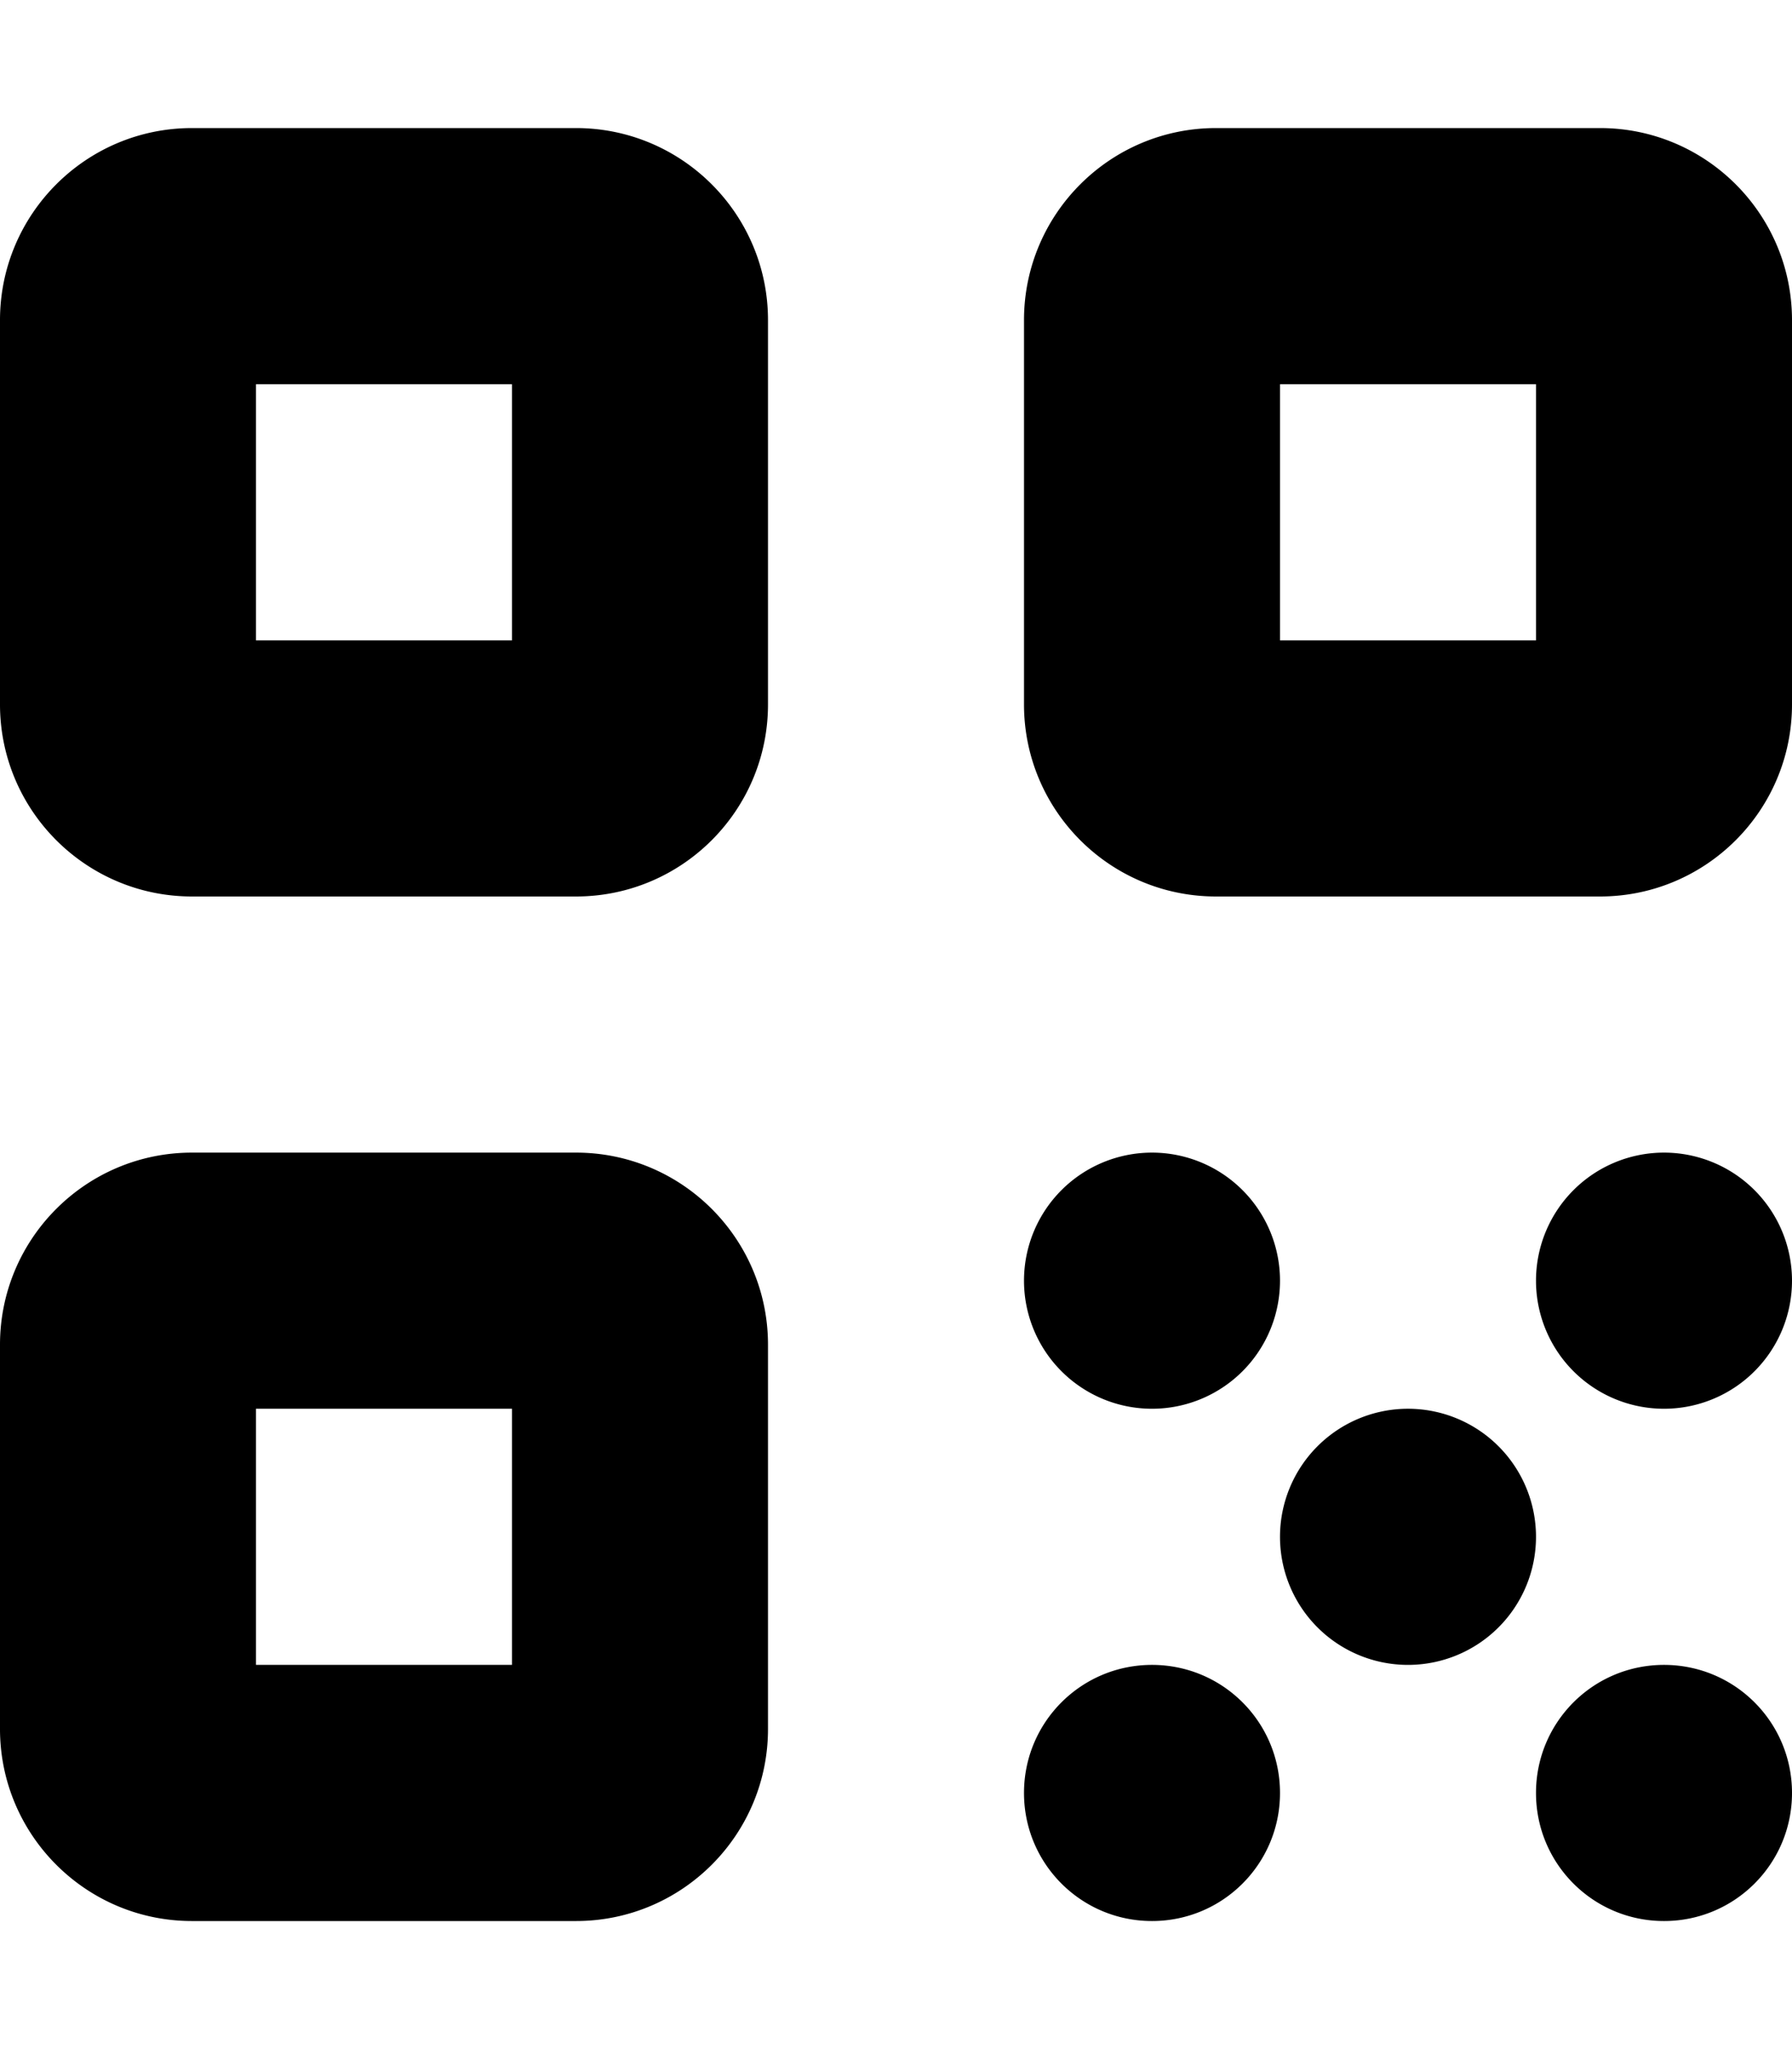 <svg xmlns="http://www.w3.org/2000/svg" viewBox="0 0 448 512"><!--!Font Awesome Free v7.0.0 by @fontawesome - https://fontawesome.com License - https://fontawesome.com/license/free Copyright 2025 Fonticons, Inc.--><path d="M64 160l64 0 0-64-64 0 0 64zM0 80C0 53.5 21.5 32 48 32l96 0c26.5 0 48 21.5 48 48l0 96c0 26.5-21.5 48-48 48l-96 0c-26.5 0-48-21.5-48-48L0 80zM64 416l64 0 0-64-64 0 0 64zM0 336c0-26.5 21.5-48 48-48l96 0c26.5 0 48 21.5 48 48l0 96c0 26.5-21.5 48-48 48l-96 0c-26.5 0-48-21.5-48-48l0-96zM320 96l0 64 64 0 0-64-64 0zM304 32l96 0c26.5 0 48 21.5 48 48l0 96c0 26.5-21.5 48-48 48l-96 0c-26.5 0-48-21.5-48-48l0-96c0-26.5 21.5-48 48-48zM288 352a32 32 0 1 1 0-64 32 32 0 1 1 0 64zm0 64c17.7 0 32 14.3 32 32s-14.3 32-32 32-32-14.3-32-32 14.3-32 32-32zm96 32c0-17.7 14.3-32 32-32s32 14.3 32 32-14.3 32-32 32-32-14.3-32-32zm32-96a32 32 0 1 1 0-64 32 32 0 1 1 0 64zm-32 32a32 32 0 1 1 -64 0 32 32 0 1 1 64 0z"/></svg>